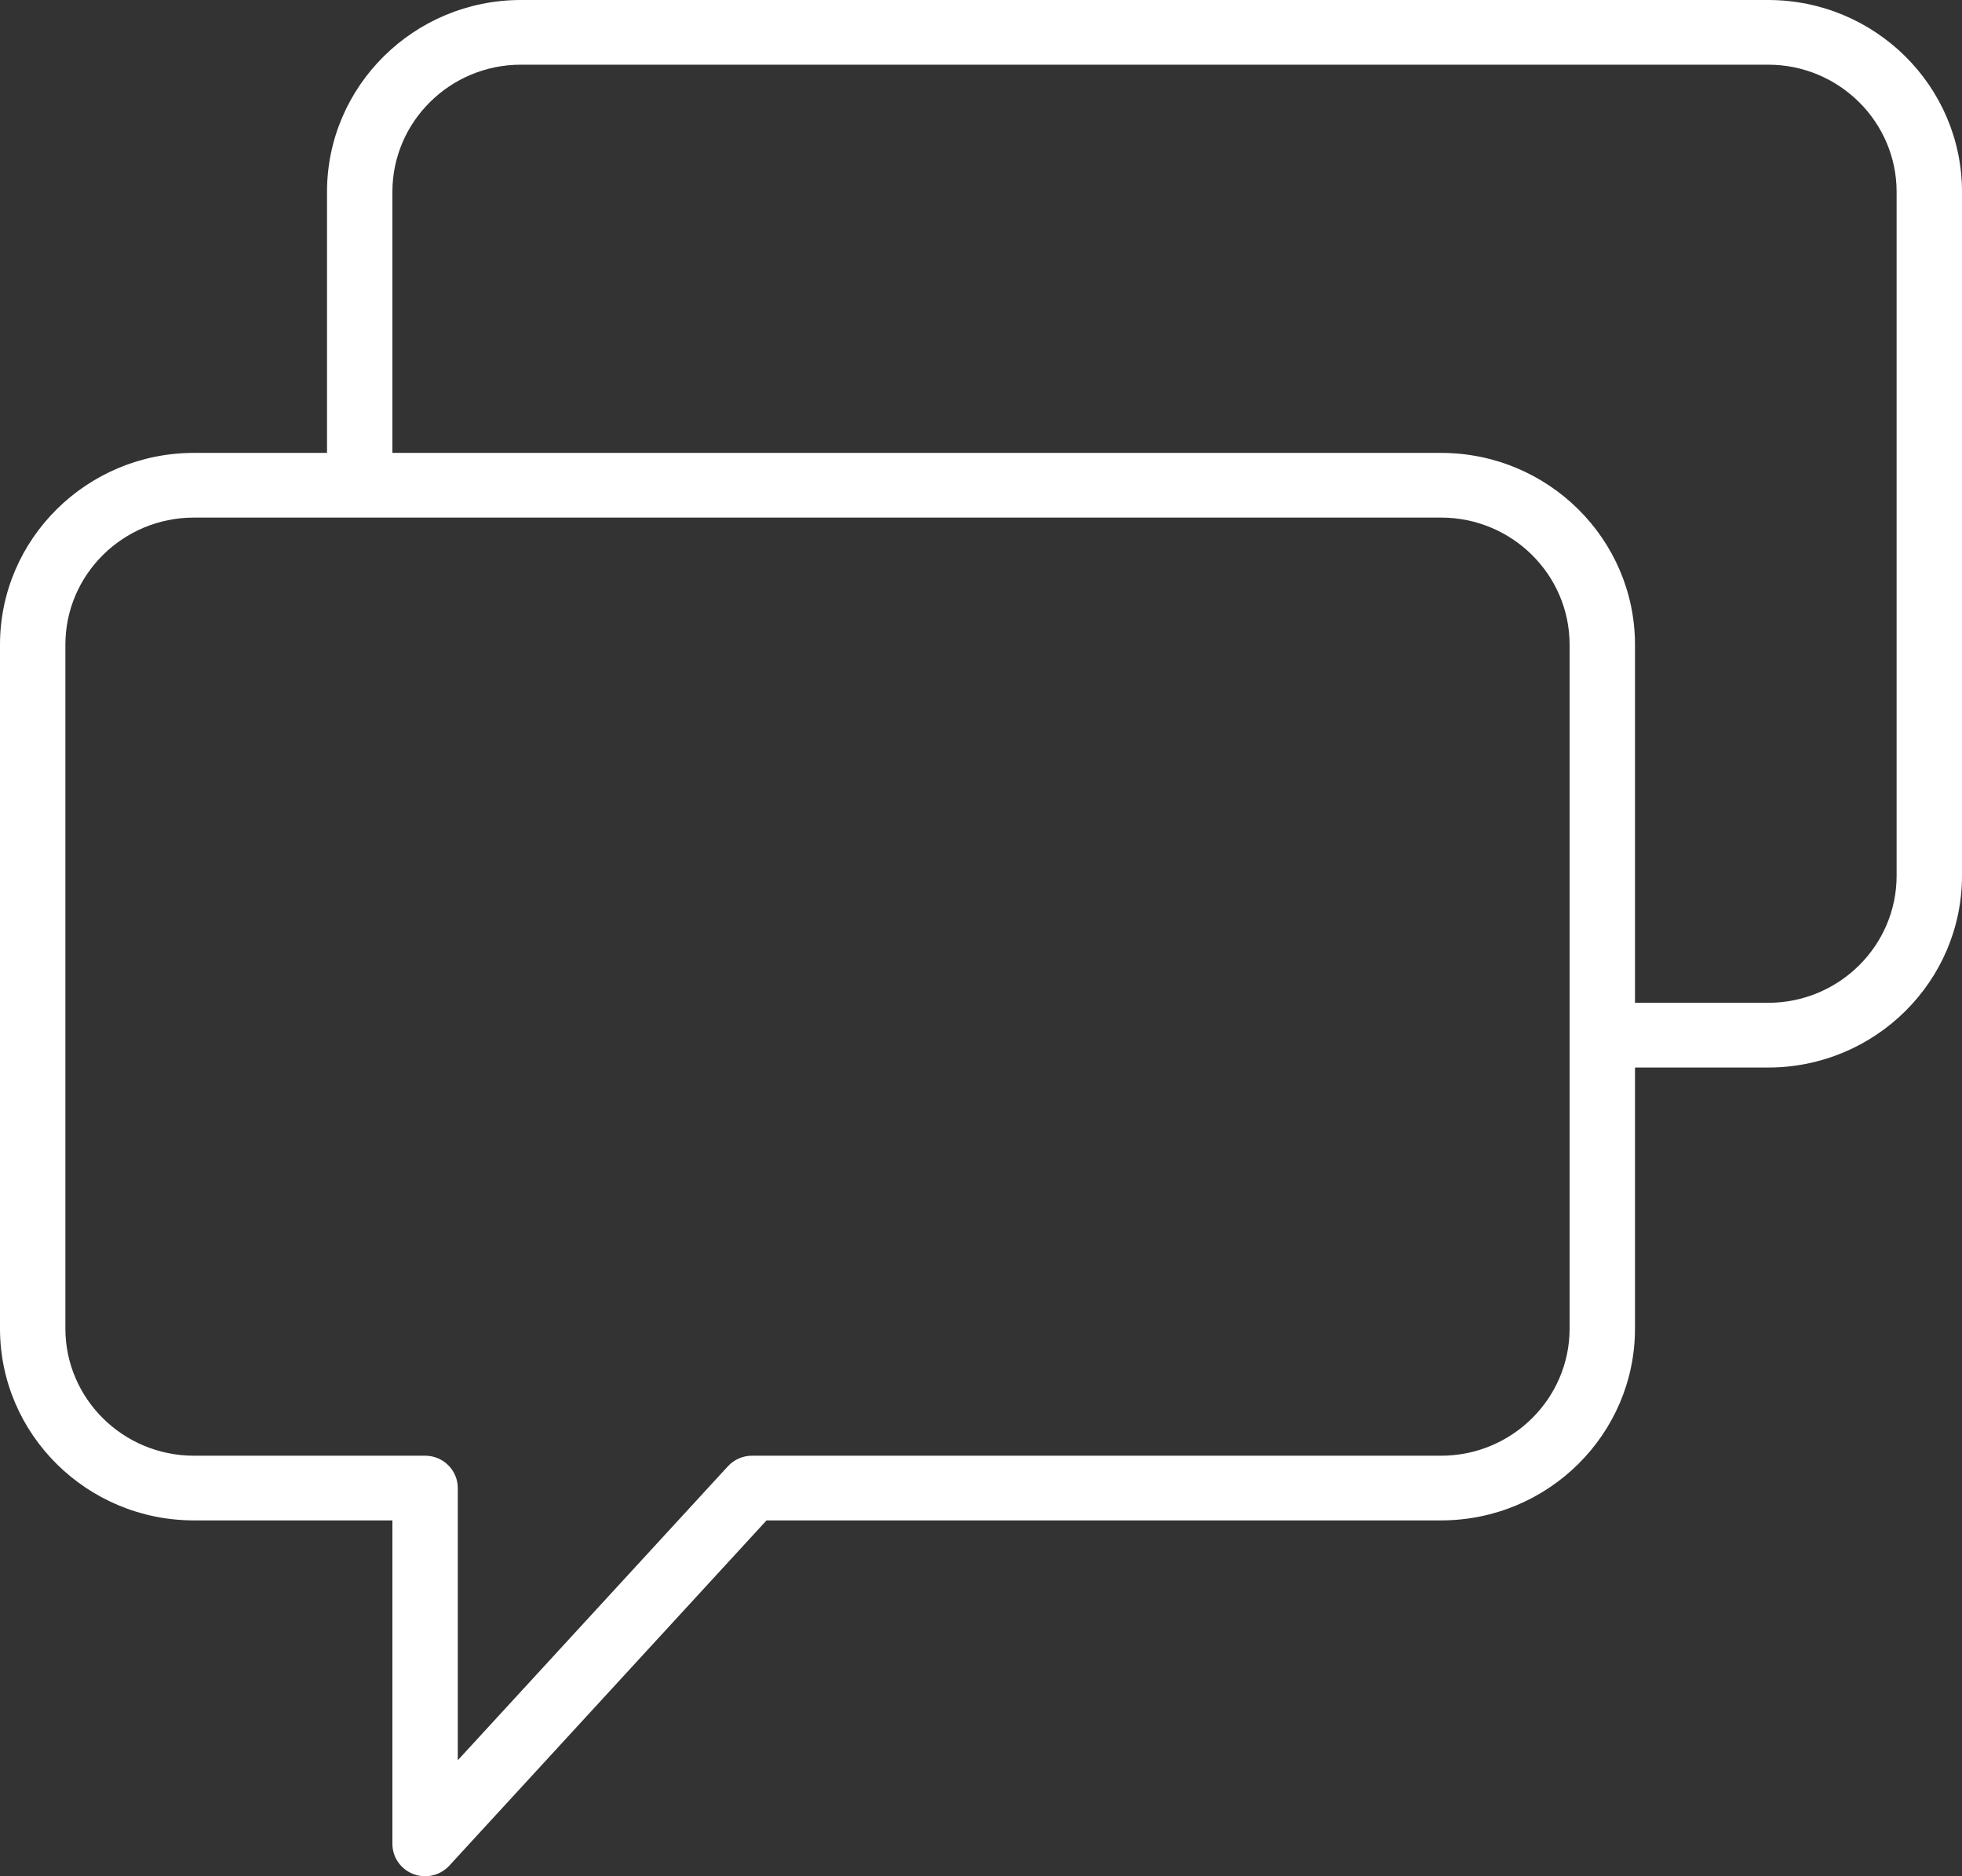 <?xml version="1.0" encoding="UTF-8"?> <svg xmlns="http://www.w3.org/2000/svg" width="46" height="44" viewBox="0 0 46 44" fill="none"><rect x="0" y="0" width="46" height="44" fill="#333333" stroke="none"/><path d="M41.454 0H12.213C9.706 0 7.667 2.018 7.667 4.499V10.621H4.546C2.039 10.621 0 12.639 0 15.119V31.157C0 33.637 2.039 35.655 4.546 35.655H9.2V43.241C9.2 43.555 9.395 43.836 9.691 43.949C9.78 43.983 9.874 44 9.967 44C10.178 44 10.386 43.913 10.534 43.752L17.972 35.655H33.787C36.294 35.655 38.333 33.637 38.333 31.157V25.035H41.454C43.961 25.035 46 23.017 46 20.536V4.499C46 2.018 43.961 0 41.454 0ZM36.8 31.157C36.8 32.8 35.448 34.138 33.787 34.138H17.633C17.417 34.138 17.211 34.228 17.066 34.386L10.733 41.28V34.897C10.733 34.478 10.391 34.138 9.967 34.138H4.546C2.885 34.138 1.533 32.8 1.533 31.157V15.119C1.533 13.475 2.885 12.138 4.546 12.138H8.433H33.787C35.448 12.138 36.8 13.475 36.8 15.119V24.276V31.157ZM44.467 20.536C44.467 22.18 43.115 23.517 41.454 23.517H38.333V15.119C38.333 12.639 36.294 10.621 33.787 10.621H9.2V4.499C9.2 2.855 10.552 1.517 12.213 1.517H41.454C43.115 1.517 44.467 2.855 44.467 4.499V20.536Z" fill="white"></path></svg> 